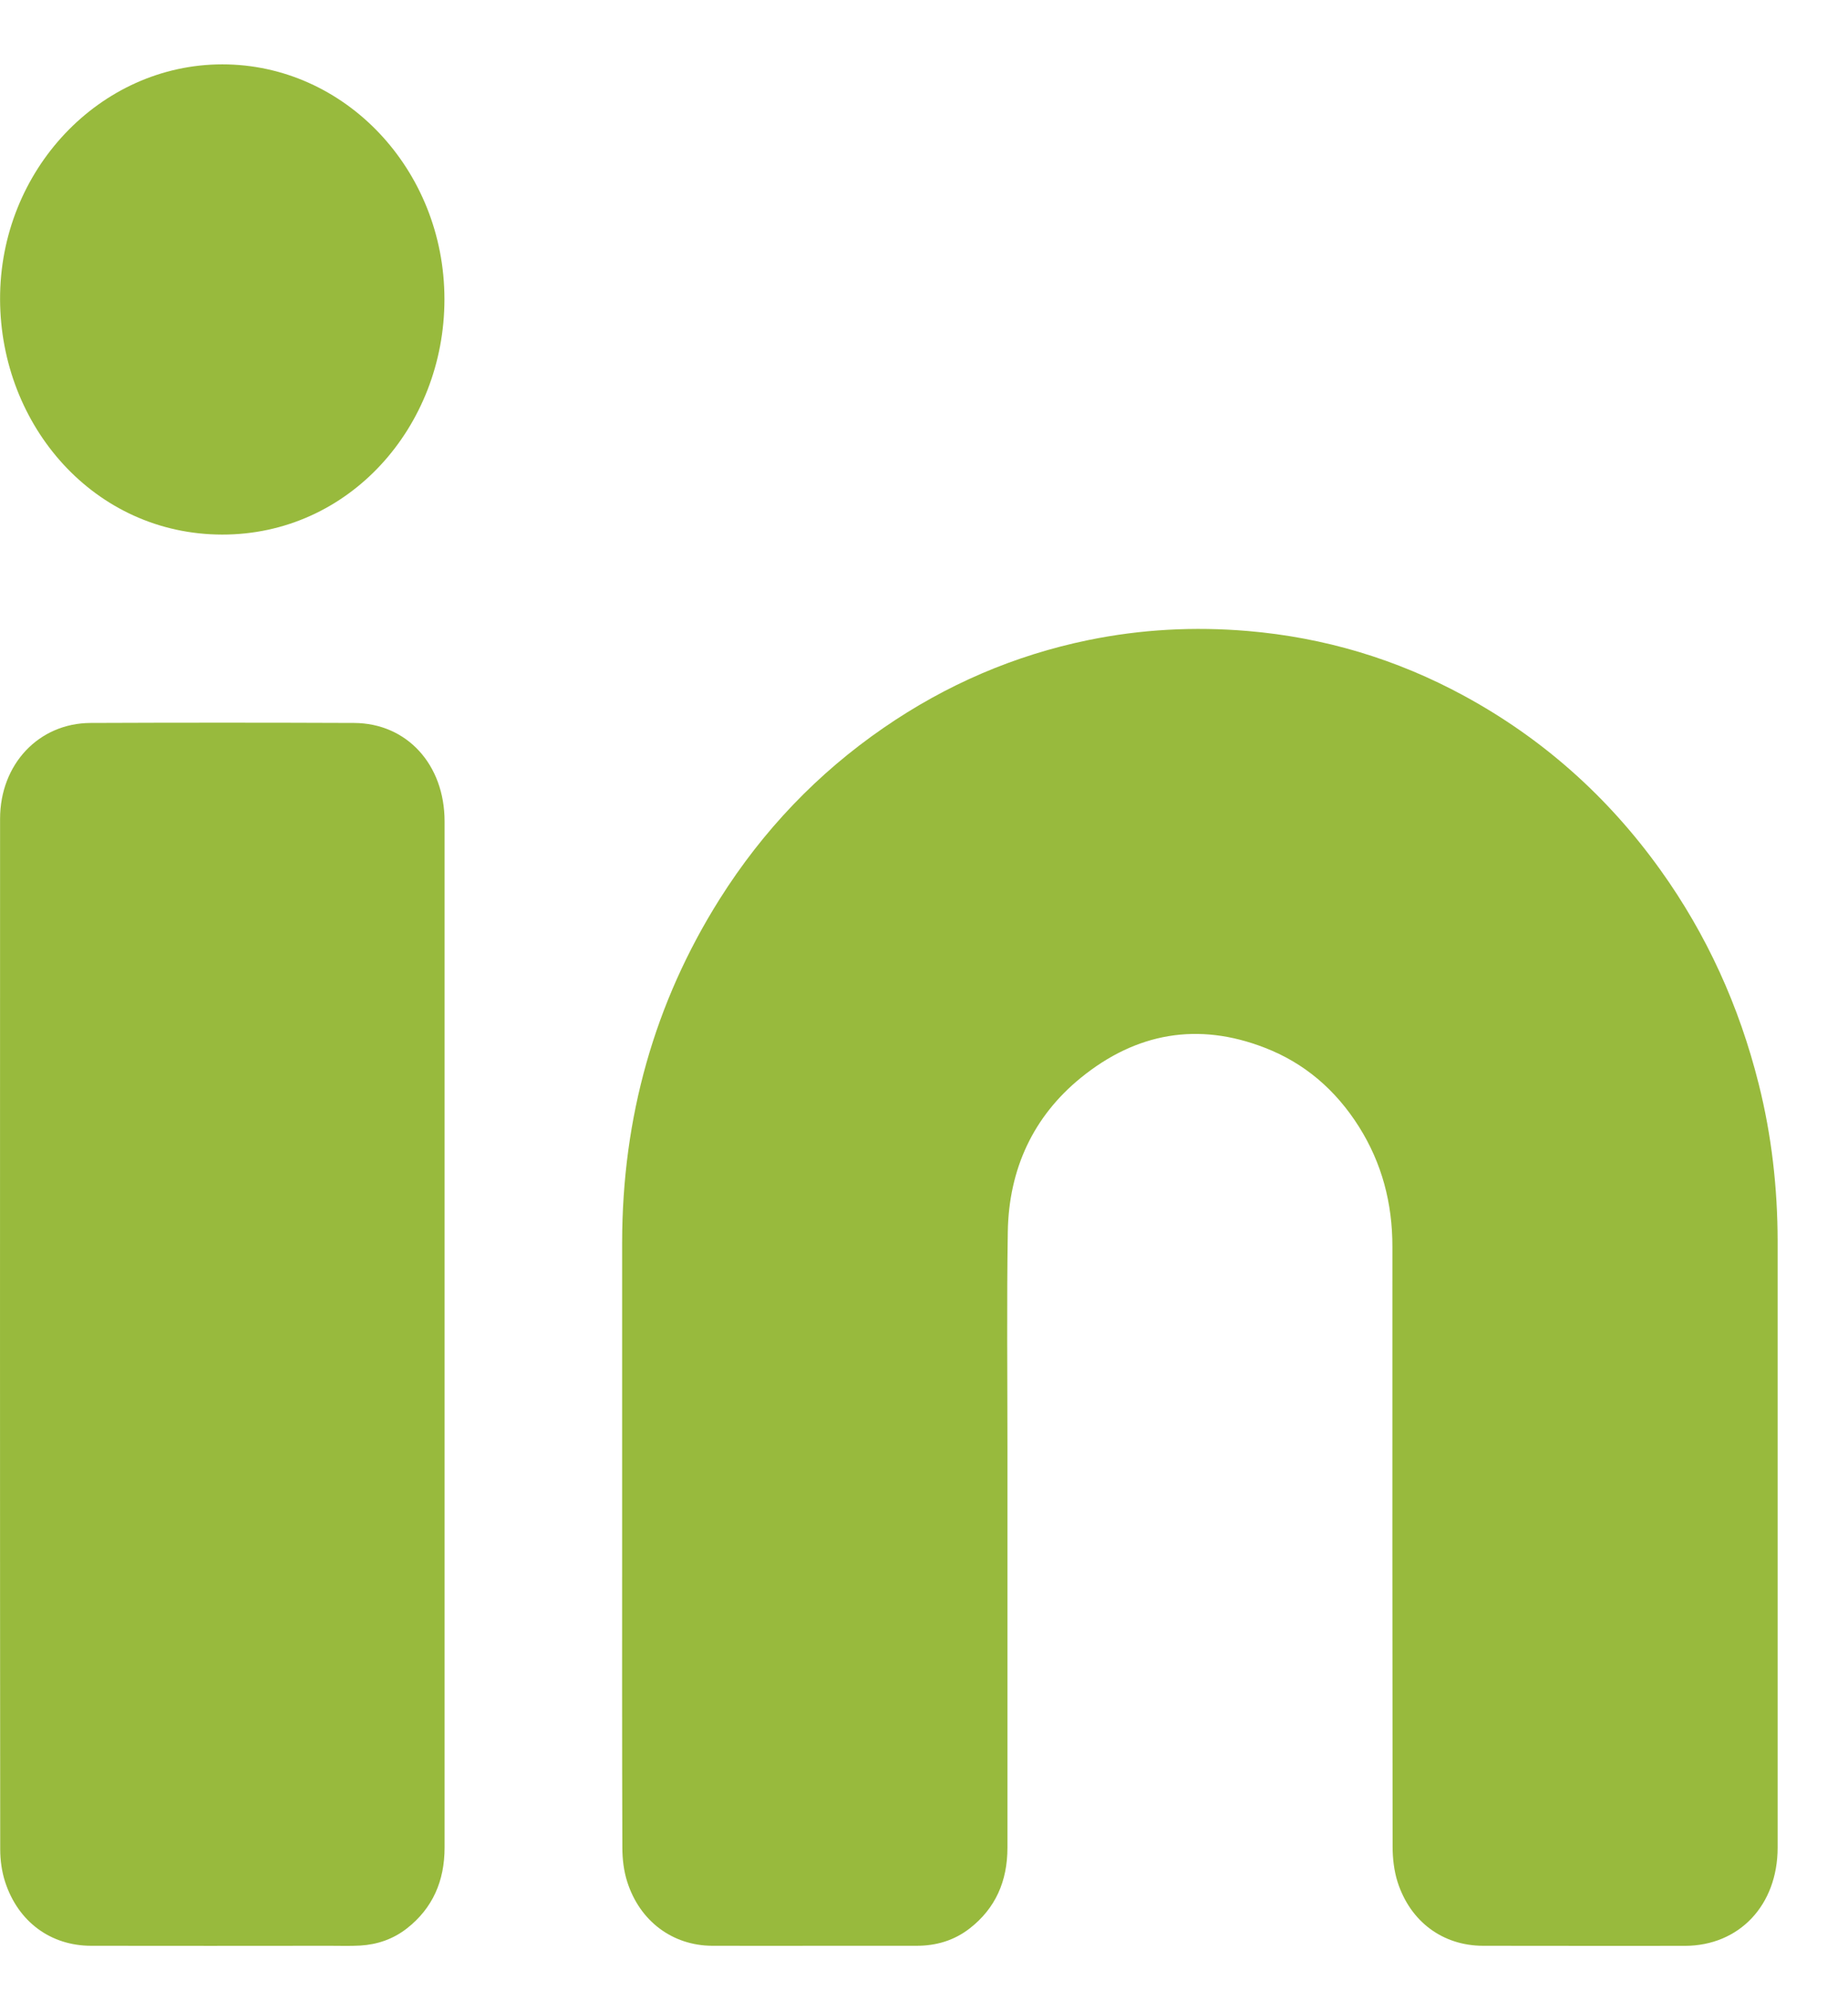 <svg width="26" height="28" viewBox="0 0 26 28" fill="none" xmlns="http://www.w3.org/2000/svg">
<path d="M8.753 21.5C8.753 20.157 8.752 18.814 8.753 17.471C8.755 15.717 9.205 14.103 10.125 12.643C10.736 11.674 11.507 10.871 12.431 10.235C13.316 9.625 14.276 9.214 15.311 9.001C16.052 8.849 16.801 8.809 17.555 8.873C18.628 8.964 19.646 9.266 20.603 9.787C21.697 10.382 22.619 11.197 23.363 12.236C24.012 13.142 24.469 14.146 24.744 15.244C24.926 15.968 25.009 16.706 25.01 17.454C25.011 20.296 25.011 23.138 25.01 25.98C25.01 26.79 24.47 27.361 23.704 27.362C22.758 27.362 21.812 27.363 20.865 27.361C20.302 27.36 19.843 27.025 19.663 26.464C19.613 26.307 19.593 26.132 19.593 25.965C19.589 23.154 19.589 20.342 19.59 17.531C19.591 16.919 19.442 16.356 19.121 15.846C18.792 15.324 18.351 14.947 17.792 14.732C16.858 14.37 15.988 14.52 15.206 15.156C14.541 15.697 14.193 16.434 14.179 17.322C14.163 18.328 14.174 19.335 14.174 20.342C14.174 22.222 14.174 24.102 14.174 25.982C14.174 26.453 14.005 26.835 13.644 27.116C13.423 27.288 13.17 27.361 12.897 27.361C12.493 27.362 12.088 27.361 11.683 27.361C11.128 27.361 10.573 27.363 10.019 27.361C9.464 27.358 9.002 27.017 8.825 26.462C8.776 26.31 8.756 26.141 8.756 25.979C8.751 24.487 8.753 22.993 8.753 21.5Z" fill="#98BA3D"/>
<path d="M6.255 18.764C6.255 21.169 6.254 23.575 6.255 25.98C6.255 26.451 6.086 26.833 5.727 27.115C5.532 27.268 5.308 27.344 5.067 27.358C4.925 27.366 4.783 27.361 4.641 27.361C3.521 27.362 2.401 27.363 1.281 27.361C0.714 27.36 0.255 27.025 0.072 26.462C0.025 26.318 0.003 26.157 0.003 26.004C-0.001 21.174 -0 16.344 0.001 11.514C0.001 10.748 0.544 10.169 1.274 10.166C2.51 10.161 3.745 10.161 4.981 10.166C5.724 10.169 6.254 10.75 6.255 11.548C6.256 13.005 6.255 14.462 6.255 15.919C6.255 16.867 6.255 17.816 6.255 18.764Z" fill="#98BA3D"/>
<path d="M3.127 0.905C4.849 0.904 6.254 2.383 6.253 4.21C6.252 5.998 4.914 7.52 3.124 7.517C1.329 7.514 0.007 5.99 0.001 4.21C-0.005 2.395 1.406 0.906 3.127 0.905Z" fill="#98BA3D"/>
</svg>
